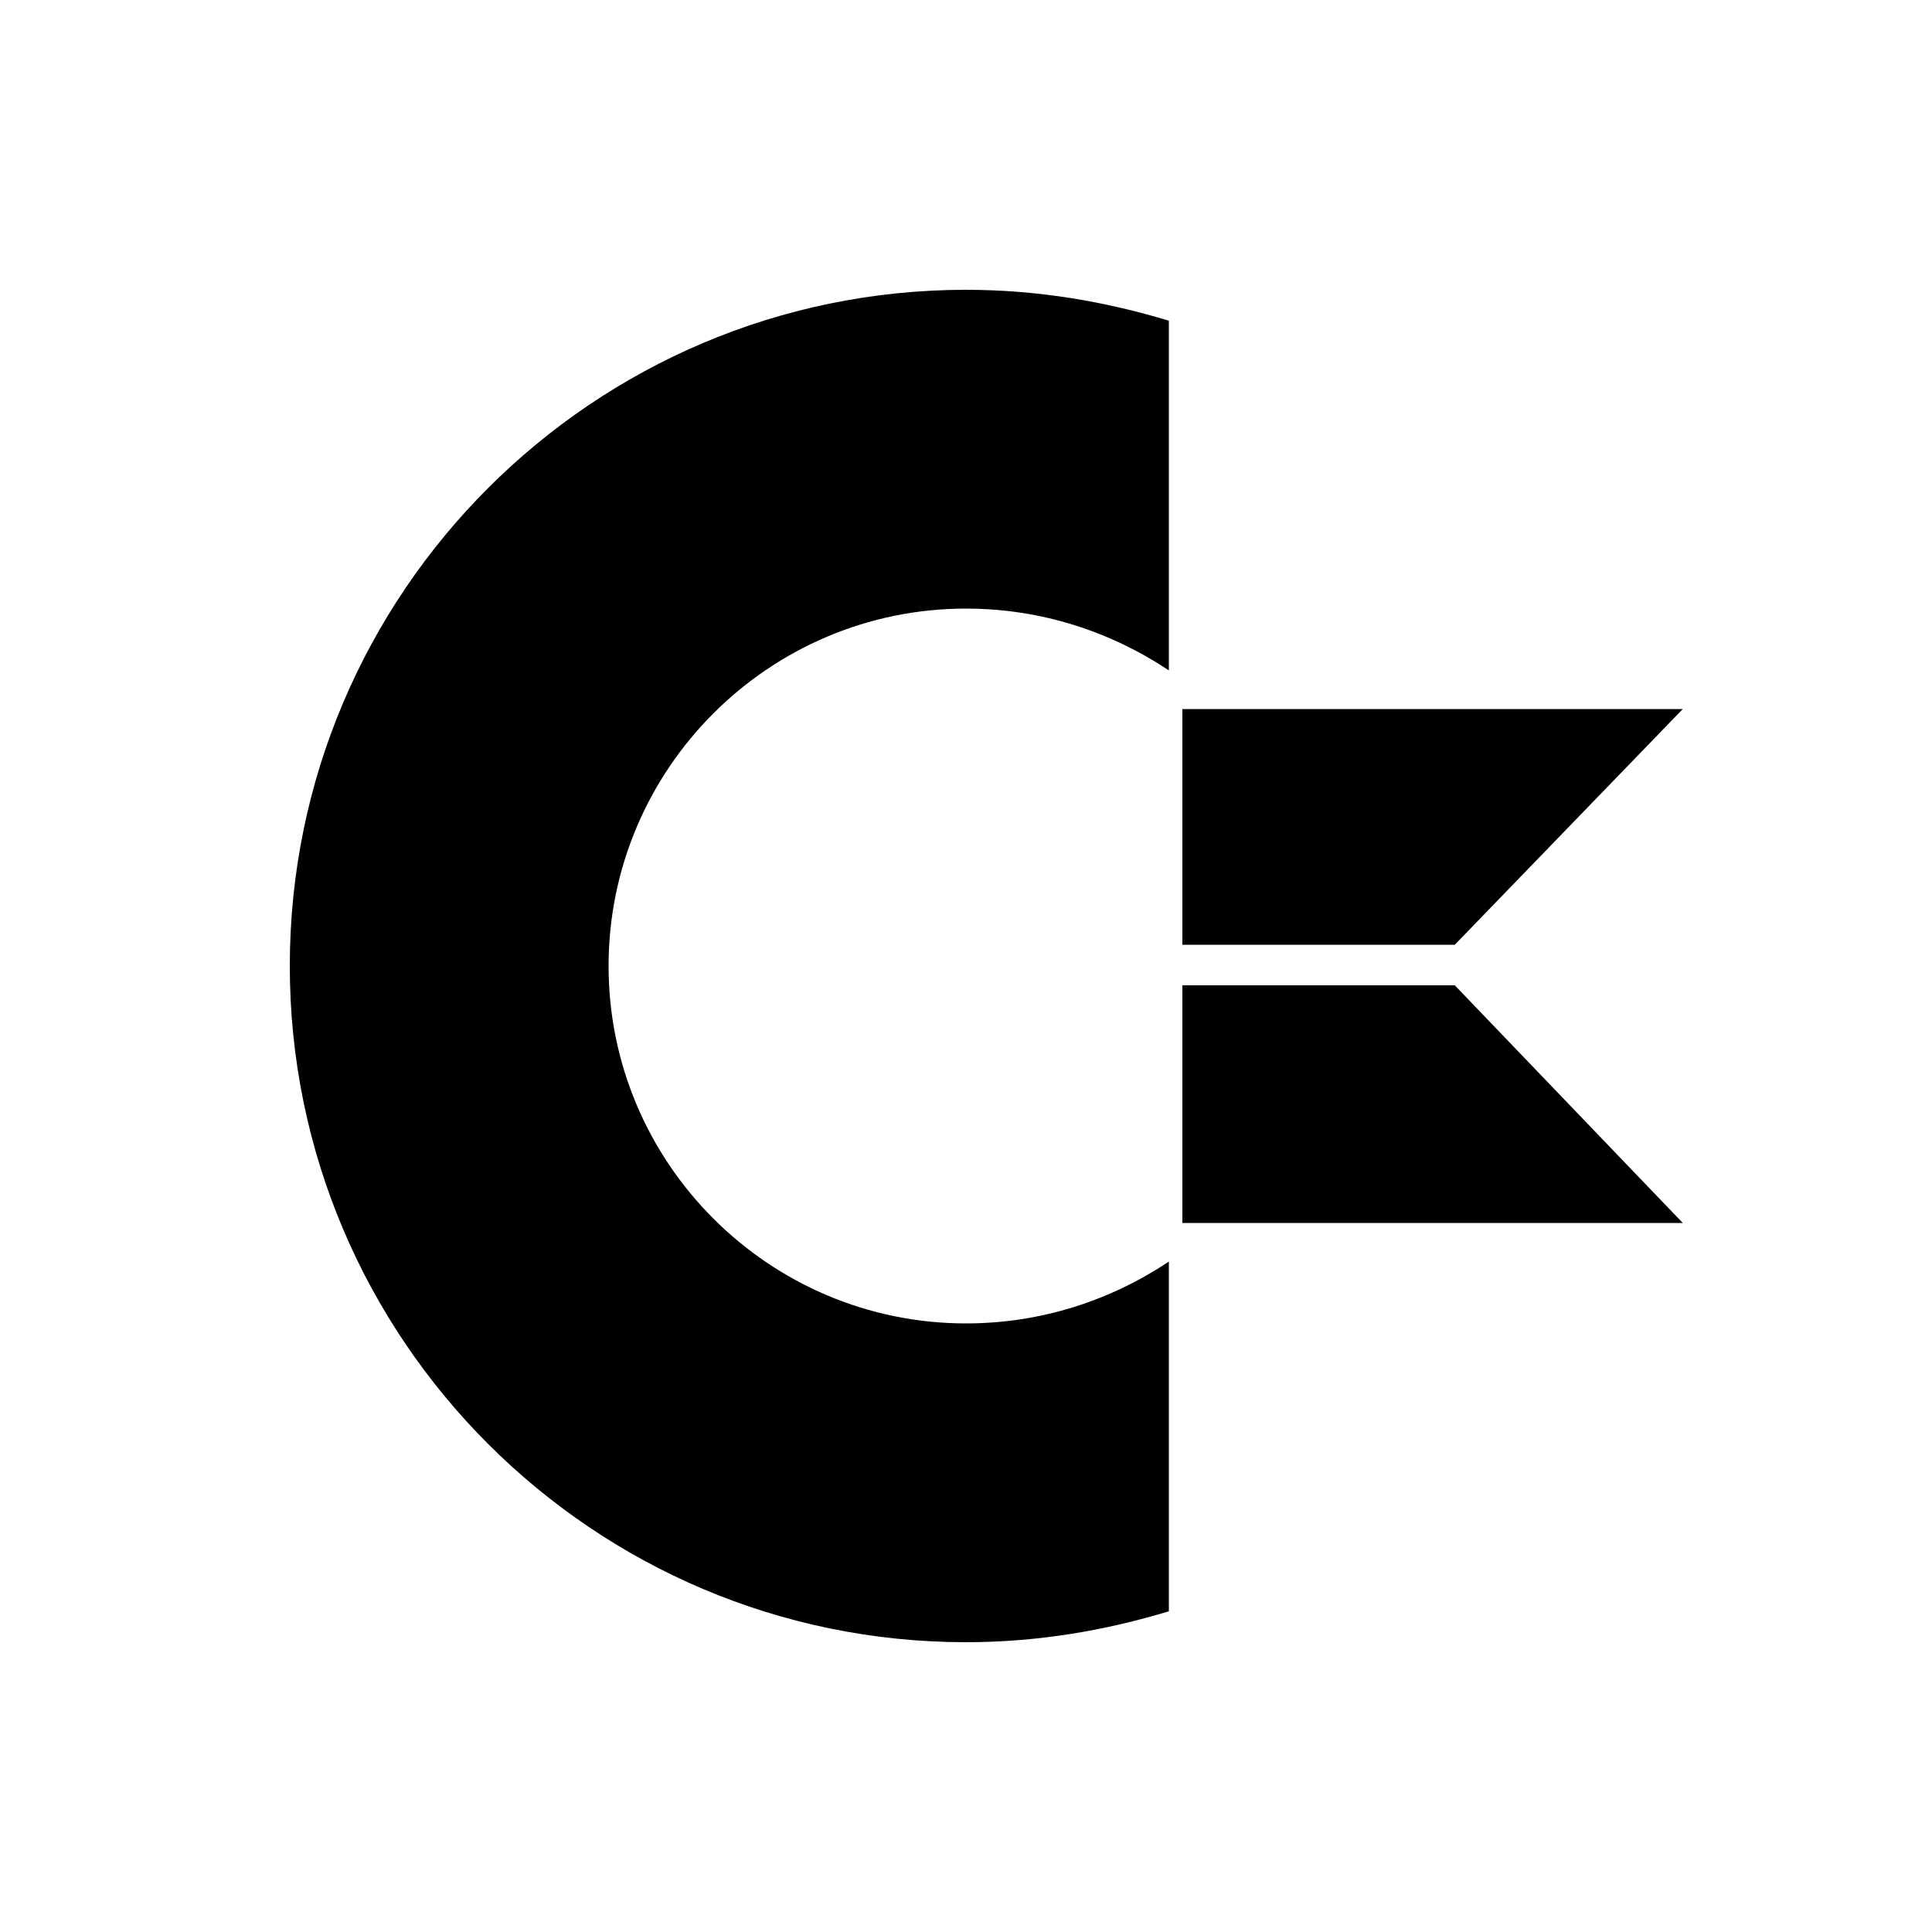 <?xml version="1.0" encoding="UTF-8"?><svg xmlns="http://www.w3.org/2000/svg" width="1024" height="1024" viewBox="0 0 1 1.0"><title>commodore-c</title><path id="logo-commodore-c" fill-rule="evenodd" d="M .605,.653 C .575,.673 .539,.685 .5,.685 C .398,.685 .315,.602 .315,.5 C .315,.398 .398,.315 .5,.315 C .539,.315 .575,.327 .605,.347 L .605,.166 C .572,.156 .537,.15 .5,.15 C .307,.15 .15,.307 .15,.5 C .15,.693 .307,.85 .5,.85 C .537,.85 .572,.844 .605,.834 L .605,.653 zM .612,.367 L .871,.367 L .753,.489 L .612,.489 L .612,.367 zM .612,.633 L .871,.633 L .753,.51 L .612,.51 L .612,.633 z" /></svg>
